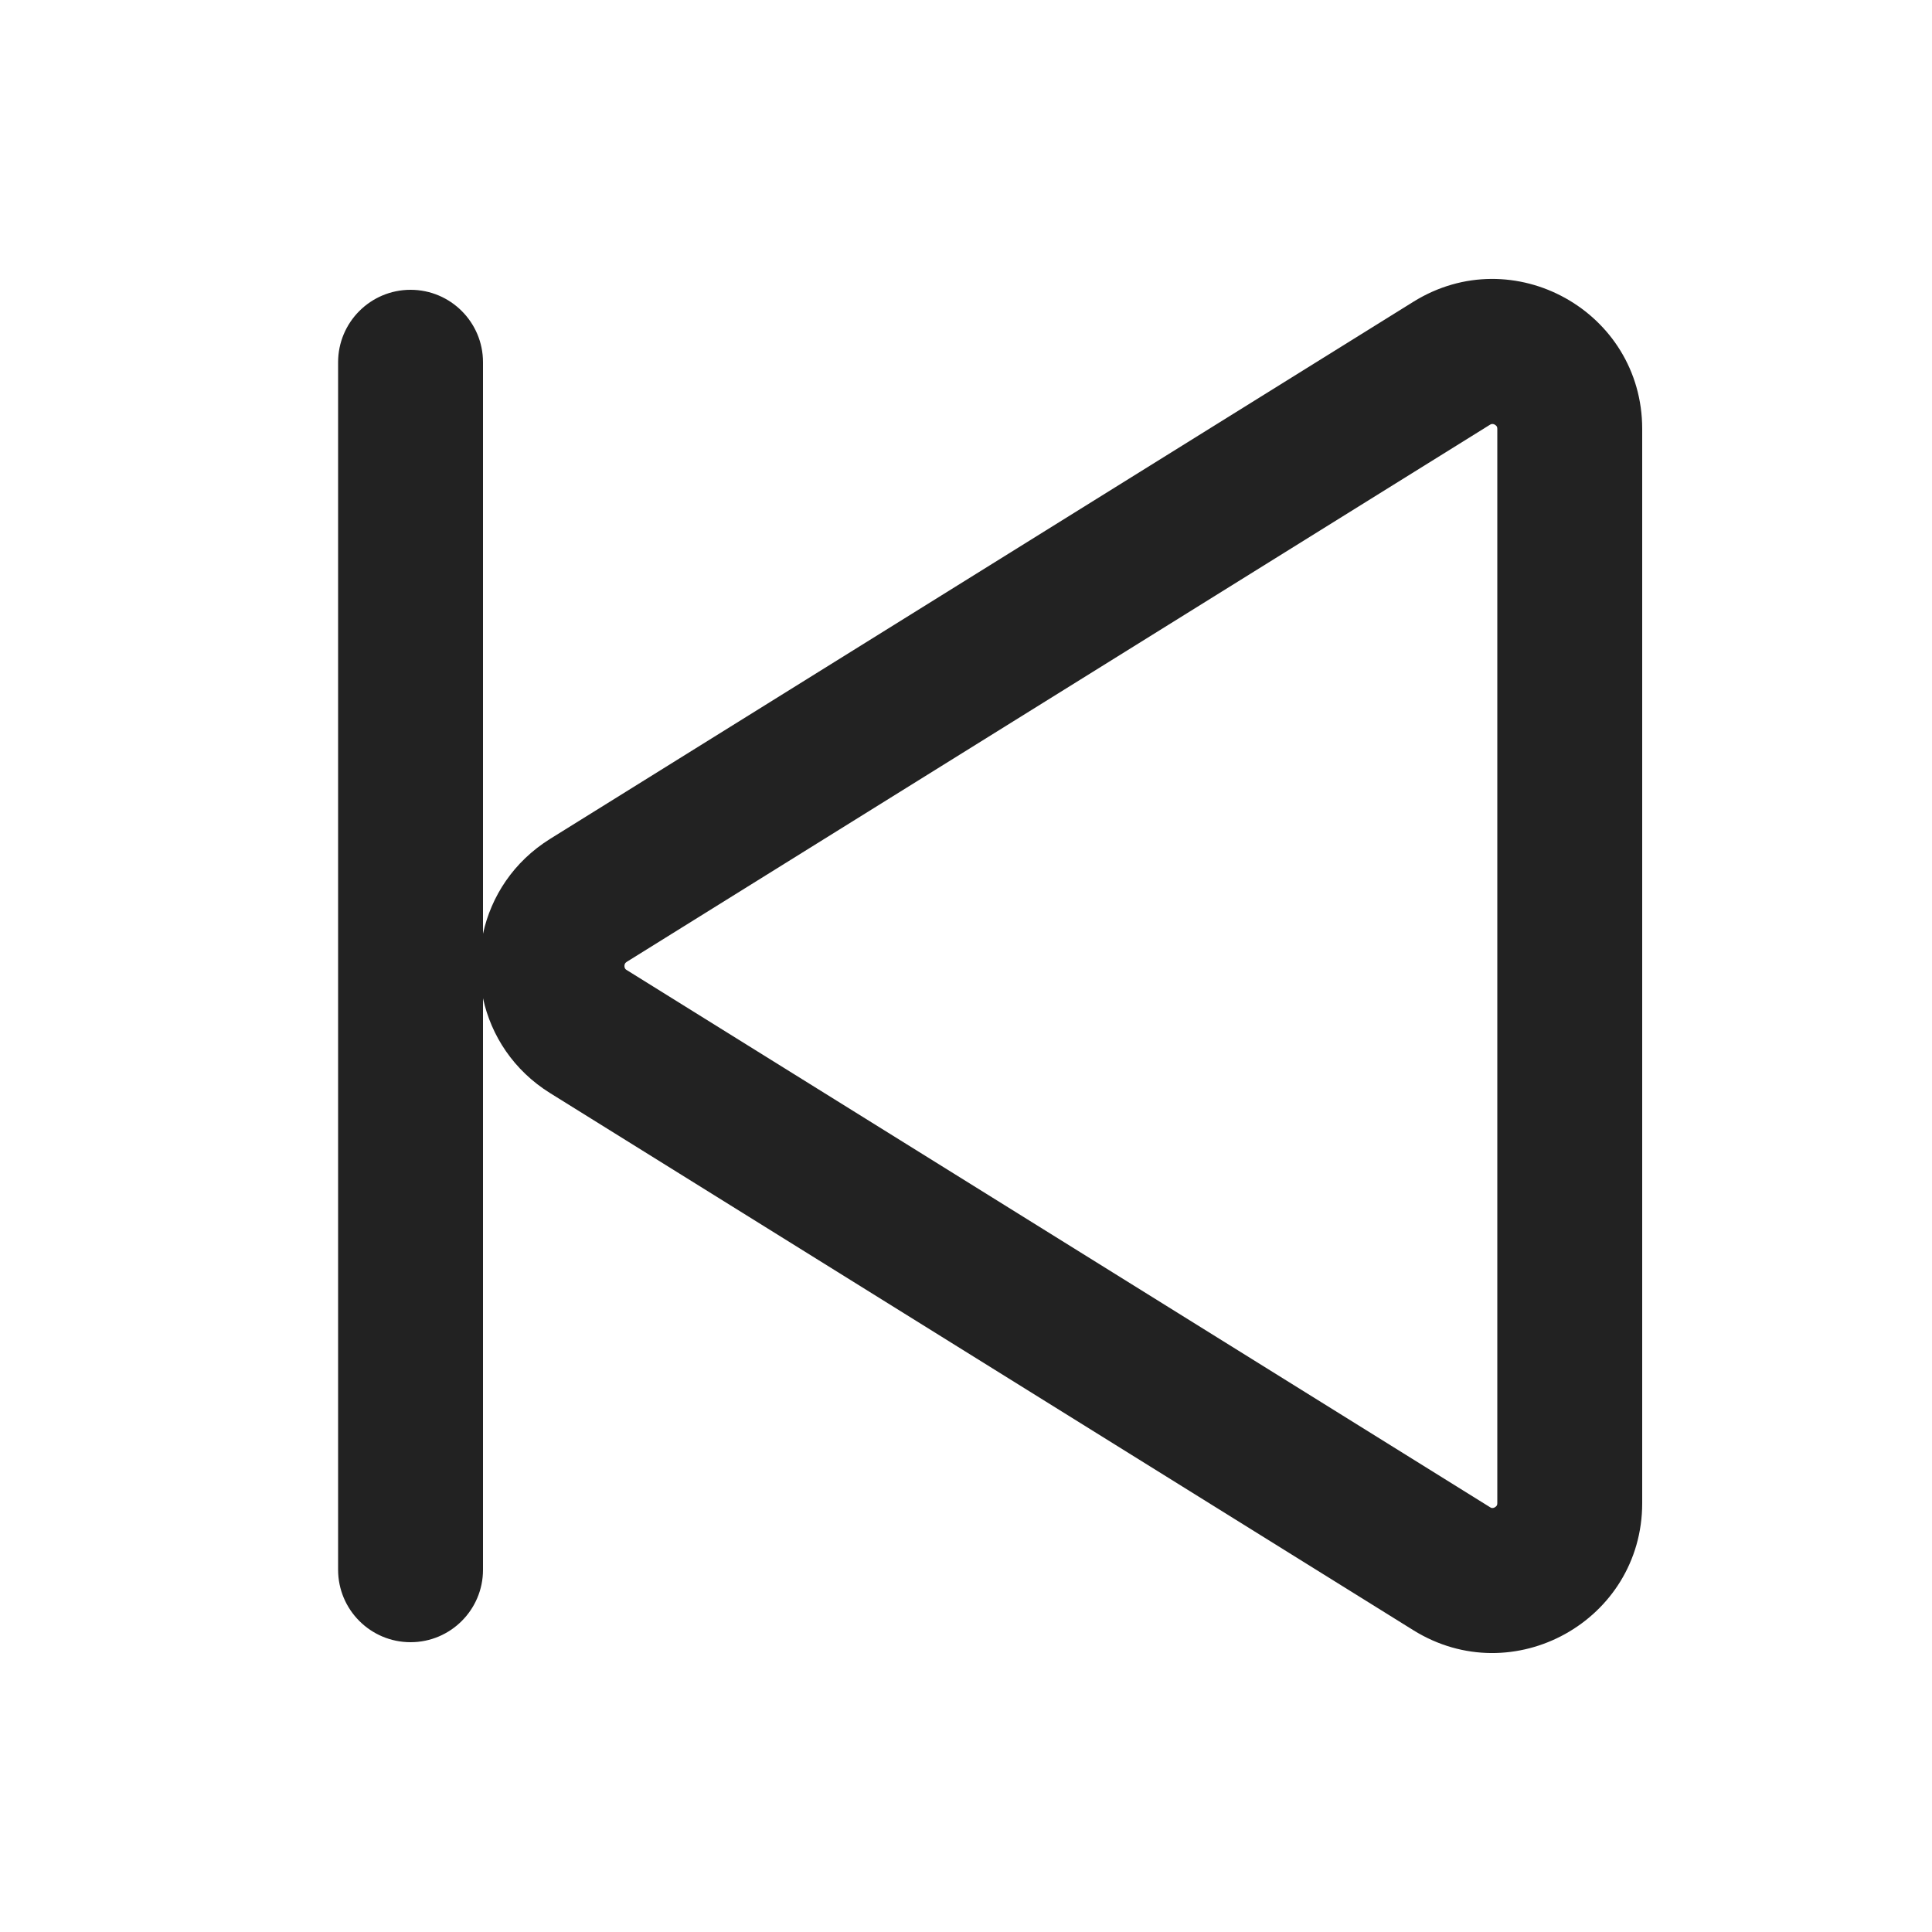 <svg width="20" height="20" viewBox="0 0 20 20" fill="none" xmlns="http://www.w3.org/2000/svg">
<path fill-rule="evenodd" clip-rule="evenodd" d="M14.631 3.124C15.664 2.481 17 3.224 17 4.44V15.56C17 16.776 15.664 17.518 14.631 16.876L5.695 11.316C5.316 11.08 5.084 10.72 5 10.334V16.25C5 16.664 4.664 17 4.25 17C3.836 17 3.5 16.664 3.5 16.25V3.75C3.5 3.336 3.836 3 4.25 3C4.664 3 5 3.336 5 3.75V9.666C5.084 9.28 5.316 8.92 5.695 8.684L14.631 3.124ZM15.5 4.44C15.5 4.424 15.496 4.418 15.495 4.415C15.491 4.409 15.485 4.402 15.474 4.396C15.464 4.39 15.454 4.389 15.448 4.389C15.444 4.389 15.437 4.389 15.424 4.397L6.488 9.957C6.476 9.965 6.472 9.971 6.47 9.975C6.467 9.98 6.464 9.989 6.464 10C6.464 10.011 6.467 10.02 6.47 10.025C6.472 10.029 6.476 10.035 6.488 10.042L15.424 15.602C15.437 15.611 15.444 15.611 15.448 15.611C15.454 15.611 15.464 15.61 15.474 15.604C15.485 15.598 15.491 15.591 15.495 15.585C15.496 15.582 15.5 15.576 15.5 15.56V4.44Z" fill="#222222"/>
</svg>

